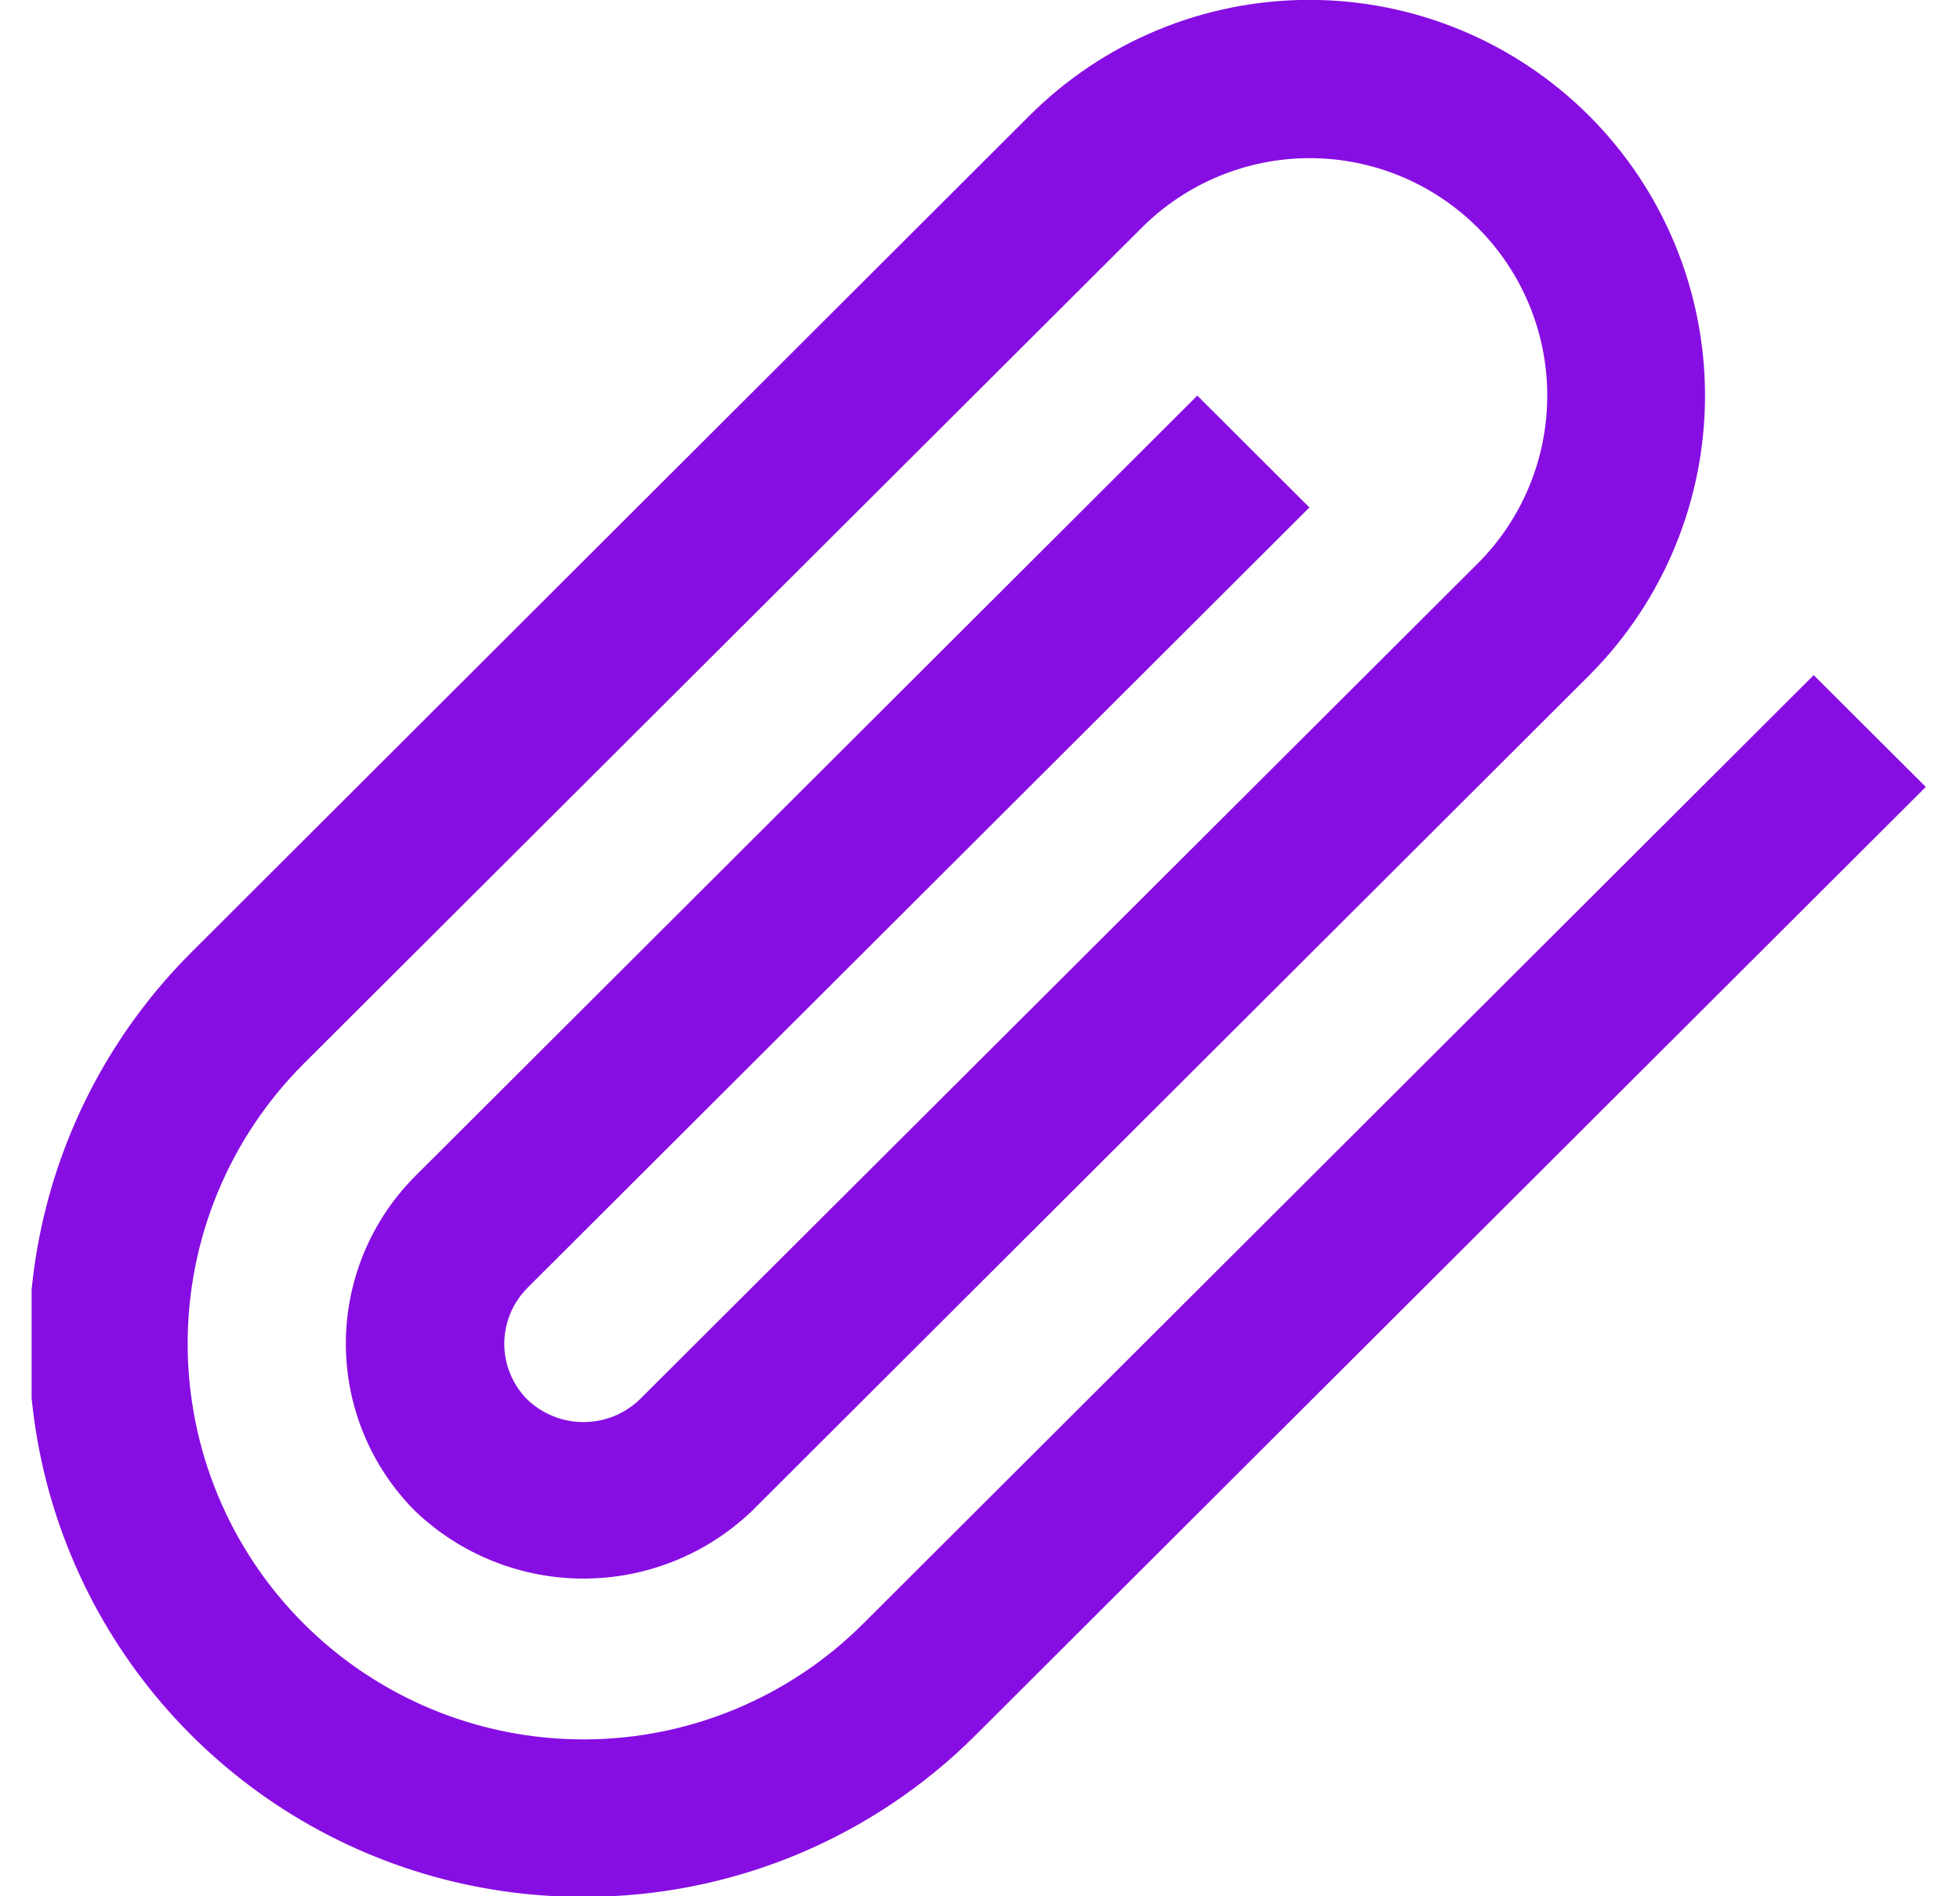 <svg width="31" height="30" viewBox="0 0 31 30" fill="none" xmlns="http://www.w3.org/2000/svg">
<g clip-path="url(#clip0_3216_3768)">
<path d="M9.229 30.009C7.496 30.013 5.801 29.503 4.358 28.542C2.916 27.582 1.791 26.215 1.127 24.615C0.462 23.014 0.288 21.253 0.626 19.553C0.964 17.853 1.799 16.293 3.025 15.068L16.275 1.837C17.448 0.661 19.039 -7.37621e-05 20.7 -0.002C22.36 -0.004 23.953 0.654 25.129 1.827C26.304 2.999 26.965 4.591 26.967 6.252C26.969 7.912 26.311 9.505 25.139 10.681L11.887 23.91C11.171 24.593 10.219 24.974 9.229 24.974C8.239 24.974 7.287 24.593 6.57 23.91C6.221 23.562 5.945 23.149 5.756 22.693C5.567 22.238 5.47 21.75 5.47 21.257C5.47 20.765 5.567 20.277 5.756 19.821C5.945 19.366 6.221 18.953 6.57 18.604L18.937 6.259L20.71 8.028L8.342 20.375C8.108 20.61 7.976 20.928 7.976 21.259C7.976 21.591 8.108 21.909 8.342 22.143C8.581 22.371 8.899 22.498 9.229 22.498C9.559 22.498 9.876 22.371 10.115 22.143L23.375 8.912C24.079 8.206 24.473 7.25 24.472 6.254C24.471 5.258 24.074 4.303 23.369 3.599C22.663 2.896 21.707 2.501 20.711 2.502C19.715 2.503 18.76 2.9 18.056 3.605L4.797 16.835C3.624 18.011 2.966 19.604 2.968 21.264C2.97 22.925 3.631 24.516 4.806 25.689C5.981 26.862 7.574 27.52 9.235 27.518C10.895 27.517 12.487 26.856 13.66 25.68L28.686 10.681L30.459 12.449L15.432 27.449C14.618 28.263 13.65 28.908 12.586 29.348C11.521 29.787 10.38 30.012 9.229 30.009Z" fill="#870ee2"/>
</g>
<defs>
<clipPath id="clip0_3216_3768">
<rect width="30" height="30" fill="white" transform="translate(0.5 0)"/>
</clipPath>
</defs>
</svg>
